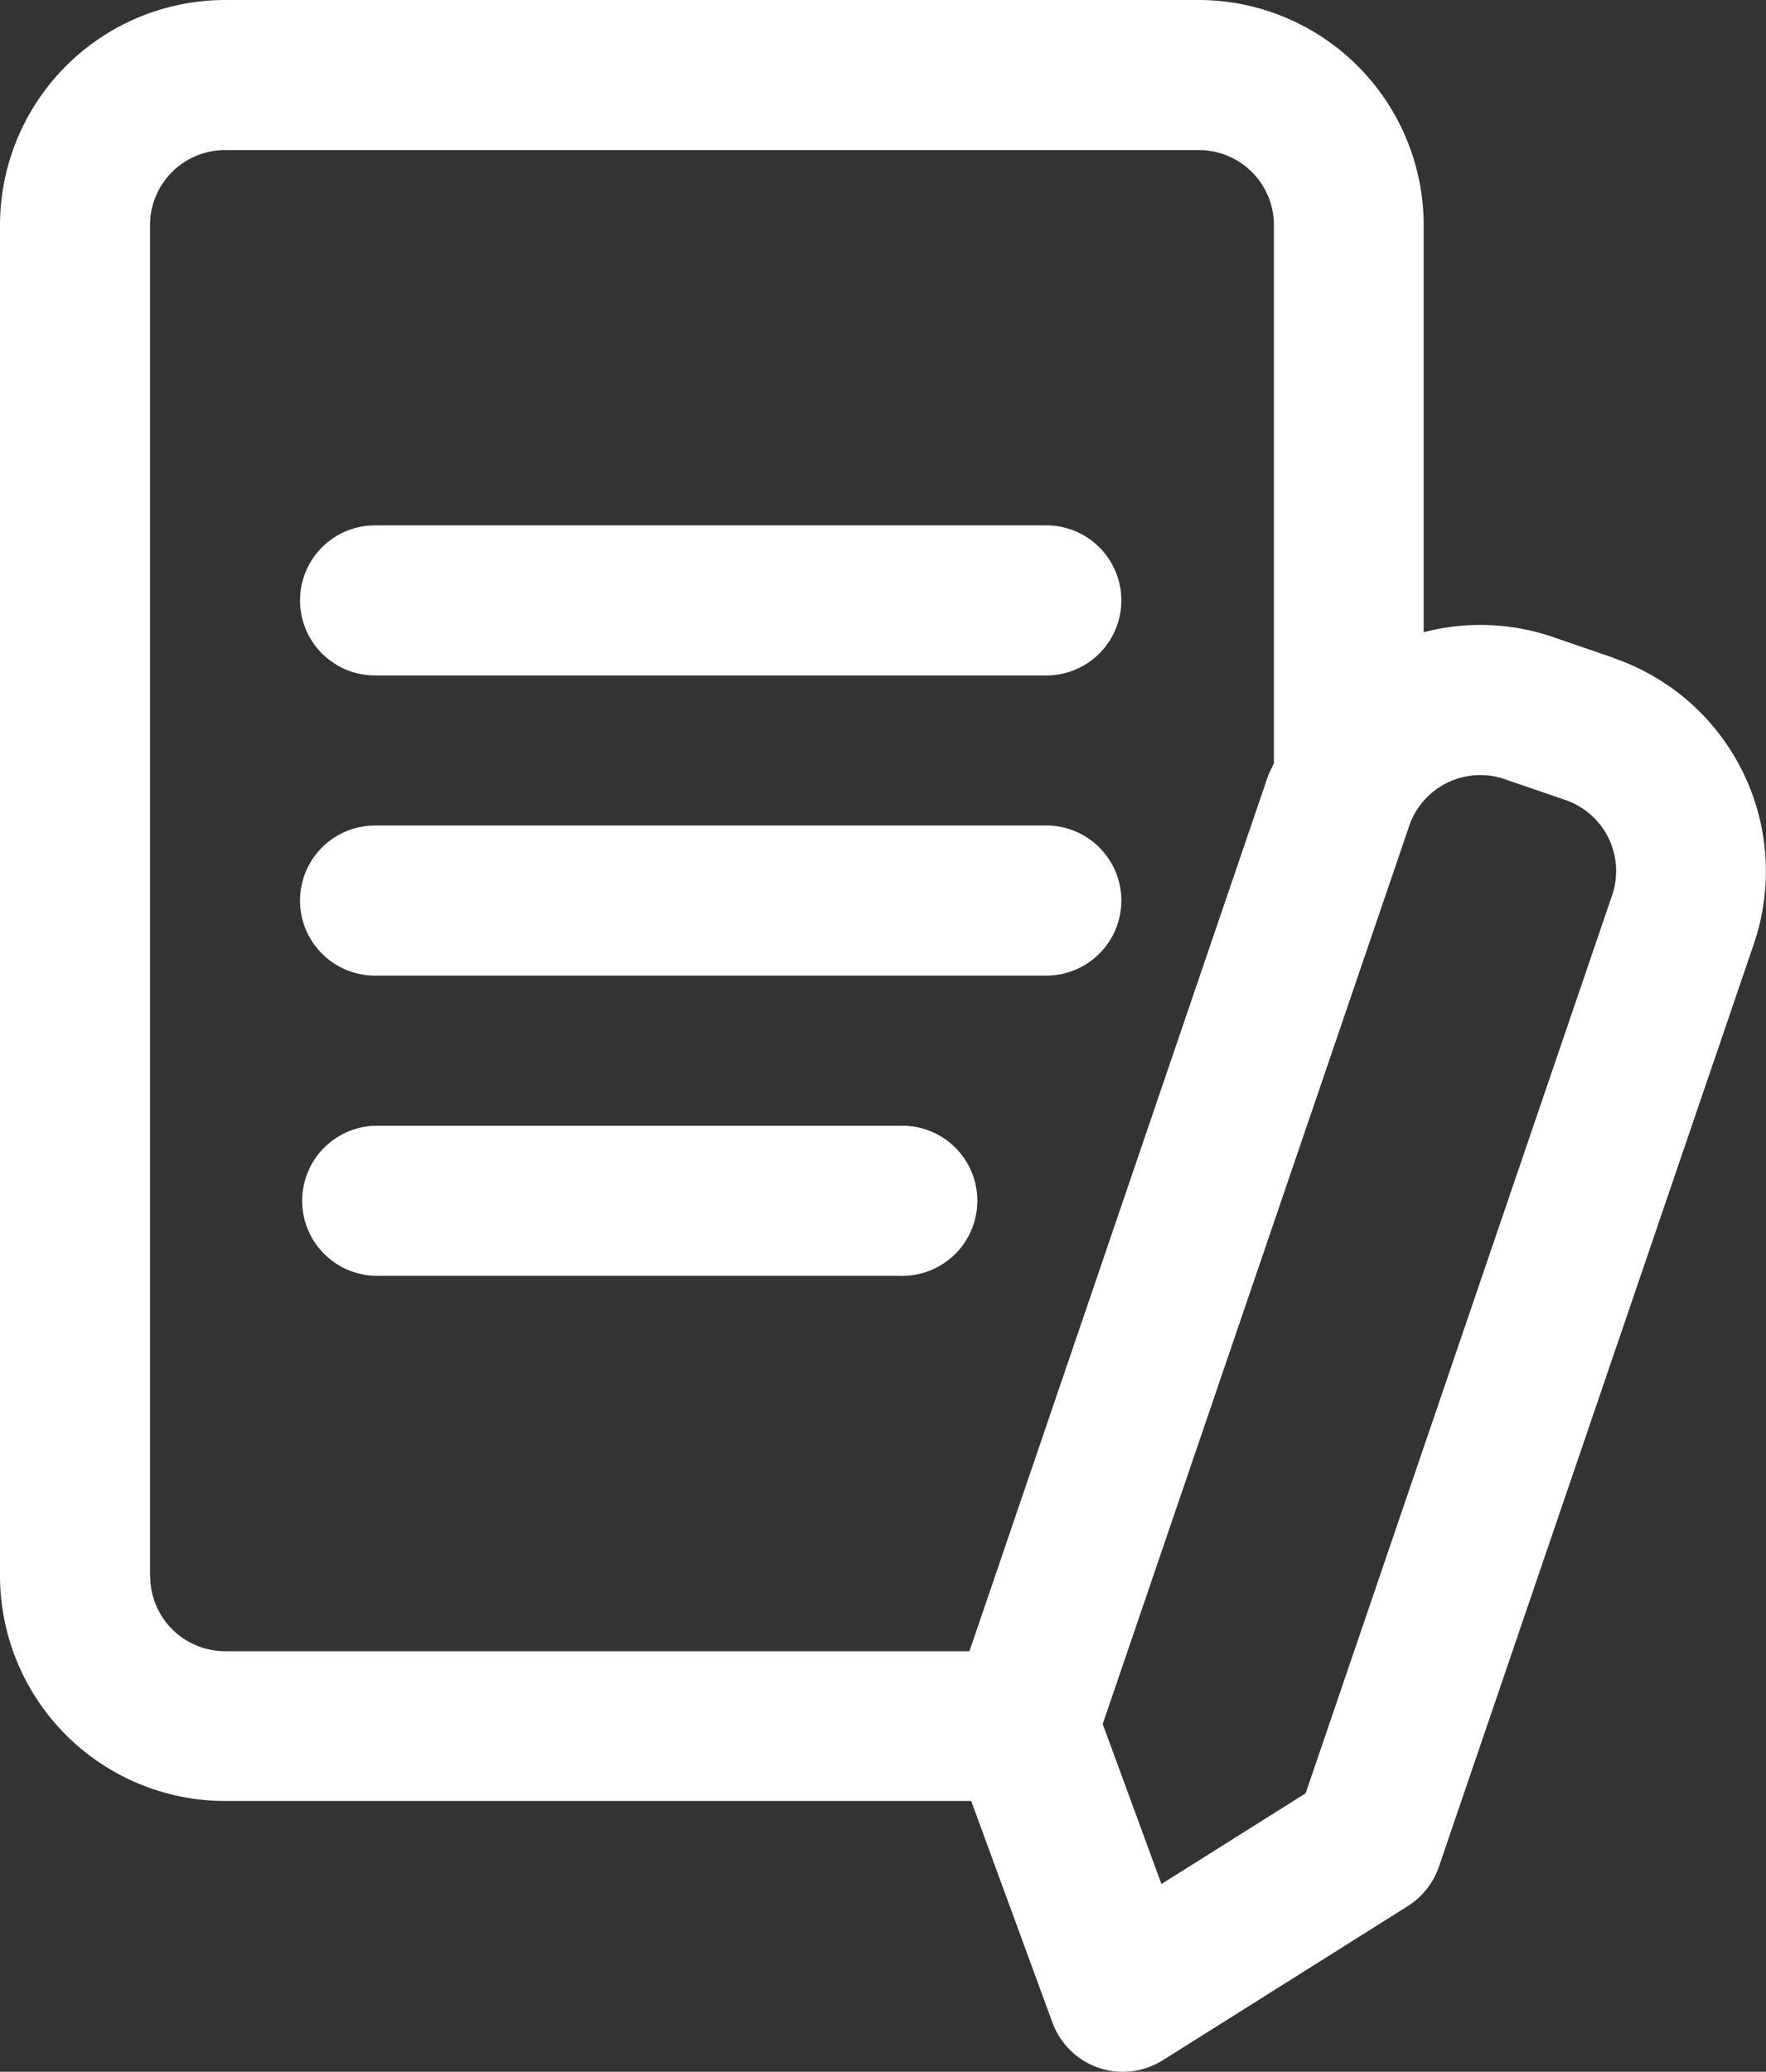 <svg xmlns="http://www.w3.org/2000/svg" width="29.112" height="34.139" viewBox="0 0 29.112 34.139">
  <rect x="0" y="0" width="29.112" height="34.139" fill="#333333" stroke="none"/>
  <g id="Group_97" data-name="Group 97" transform="translate(0 0)">
    <path id="Path_55" data-name="Path 55" d="M39.1,17.09l-1-.343a3.689,3.689,0,0,0-2.131-.079V9.96a3.714,3.714,0,0,0-3.71-3.71H16.21A3.714,3.714,0,0,0,12.5,9.96V32.217a3.714,3.714,0,0,0,3.71,3.71h12.3l1.339,3.651a1.24,1.24,0,0,0,.76.745,1.227,1.227,0,0,0,.4.066,1.247,1.247,0,0,0,.658-.189l4.04-2.541a1.244,1.244,0,0,0,.512-.646L41.413,21.8A3.713,3.713,0,0,0,39.1,17.094ZM14.973,32.217V9.96A1.237,1.237,0,0,1,16.21,8.723h16.05A1.237,1.237,0,0,1,33.5,9.96v8.867c-.034.077-.077.15-.105.232l-4.914,14.4-12.268,0a1.237,1.237,0,0,1-1.237-1.237ZM39.076,21,34.023,35.8l-2.377,1.495-.968-2.637,5.053-14.8a1.238,1.238,0,0,1,1.57-.77l1,.343A1.237,1.237,0,0,1,39.076,21Zm-21.63-4.856a1.236,1.236,0,0,1,1.237-1.237h11.1a1.237,1.237,0,0,1,0,2.473h-11.1A1.236,1.236,0,0,1,17.446,16.142Zm0,4.946a1.236,1.236,0,0,1,1.237-1.237h11.1a1.237,1.237,0,0,1,0,2.473h-11.1A1.236,1.236,0,0,1,17.446,21.089Zm9.892,6.183H18.683a1.237,1.237,0,0,1,0-2.473h8.656a1.237,1.237,0,1,1,0,2.473Z" transform="translate(-12.5 -6.25)" fill="#fff"/>
  </g>
</svg>
